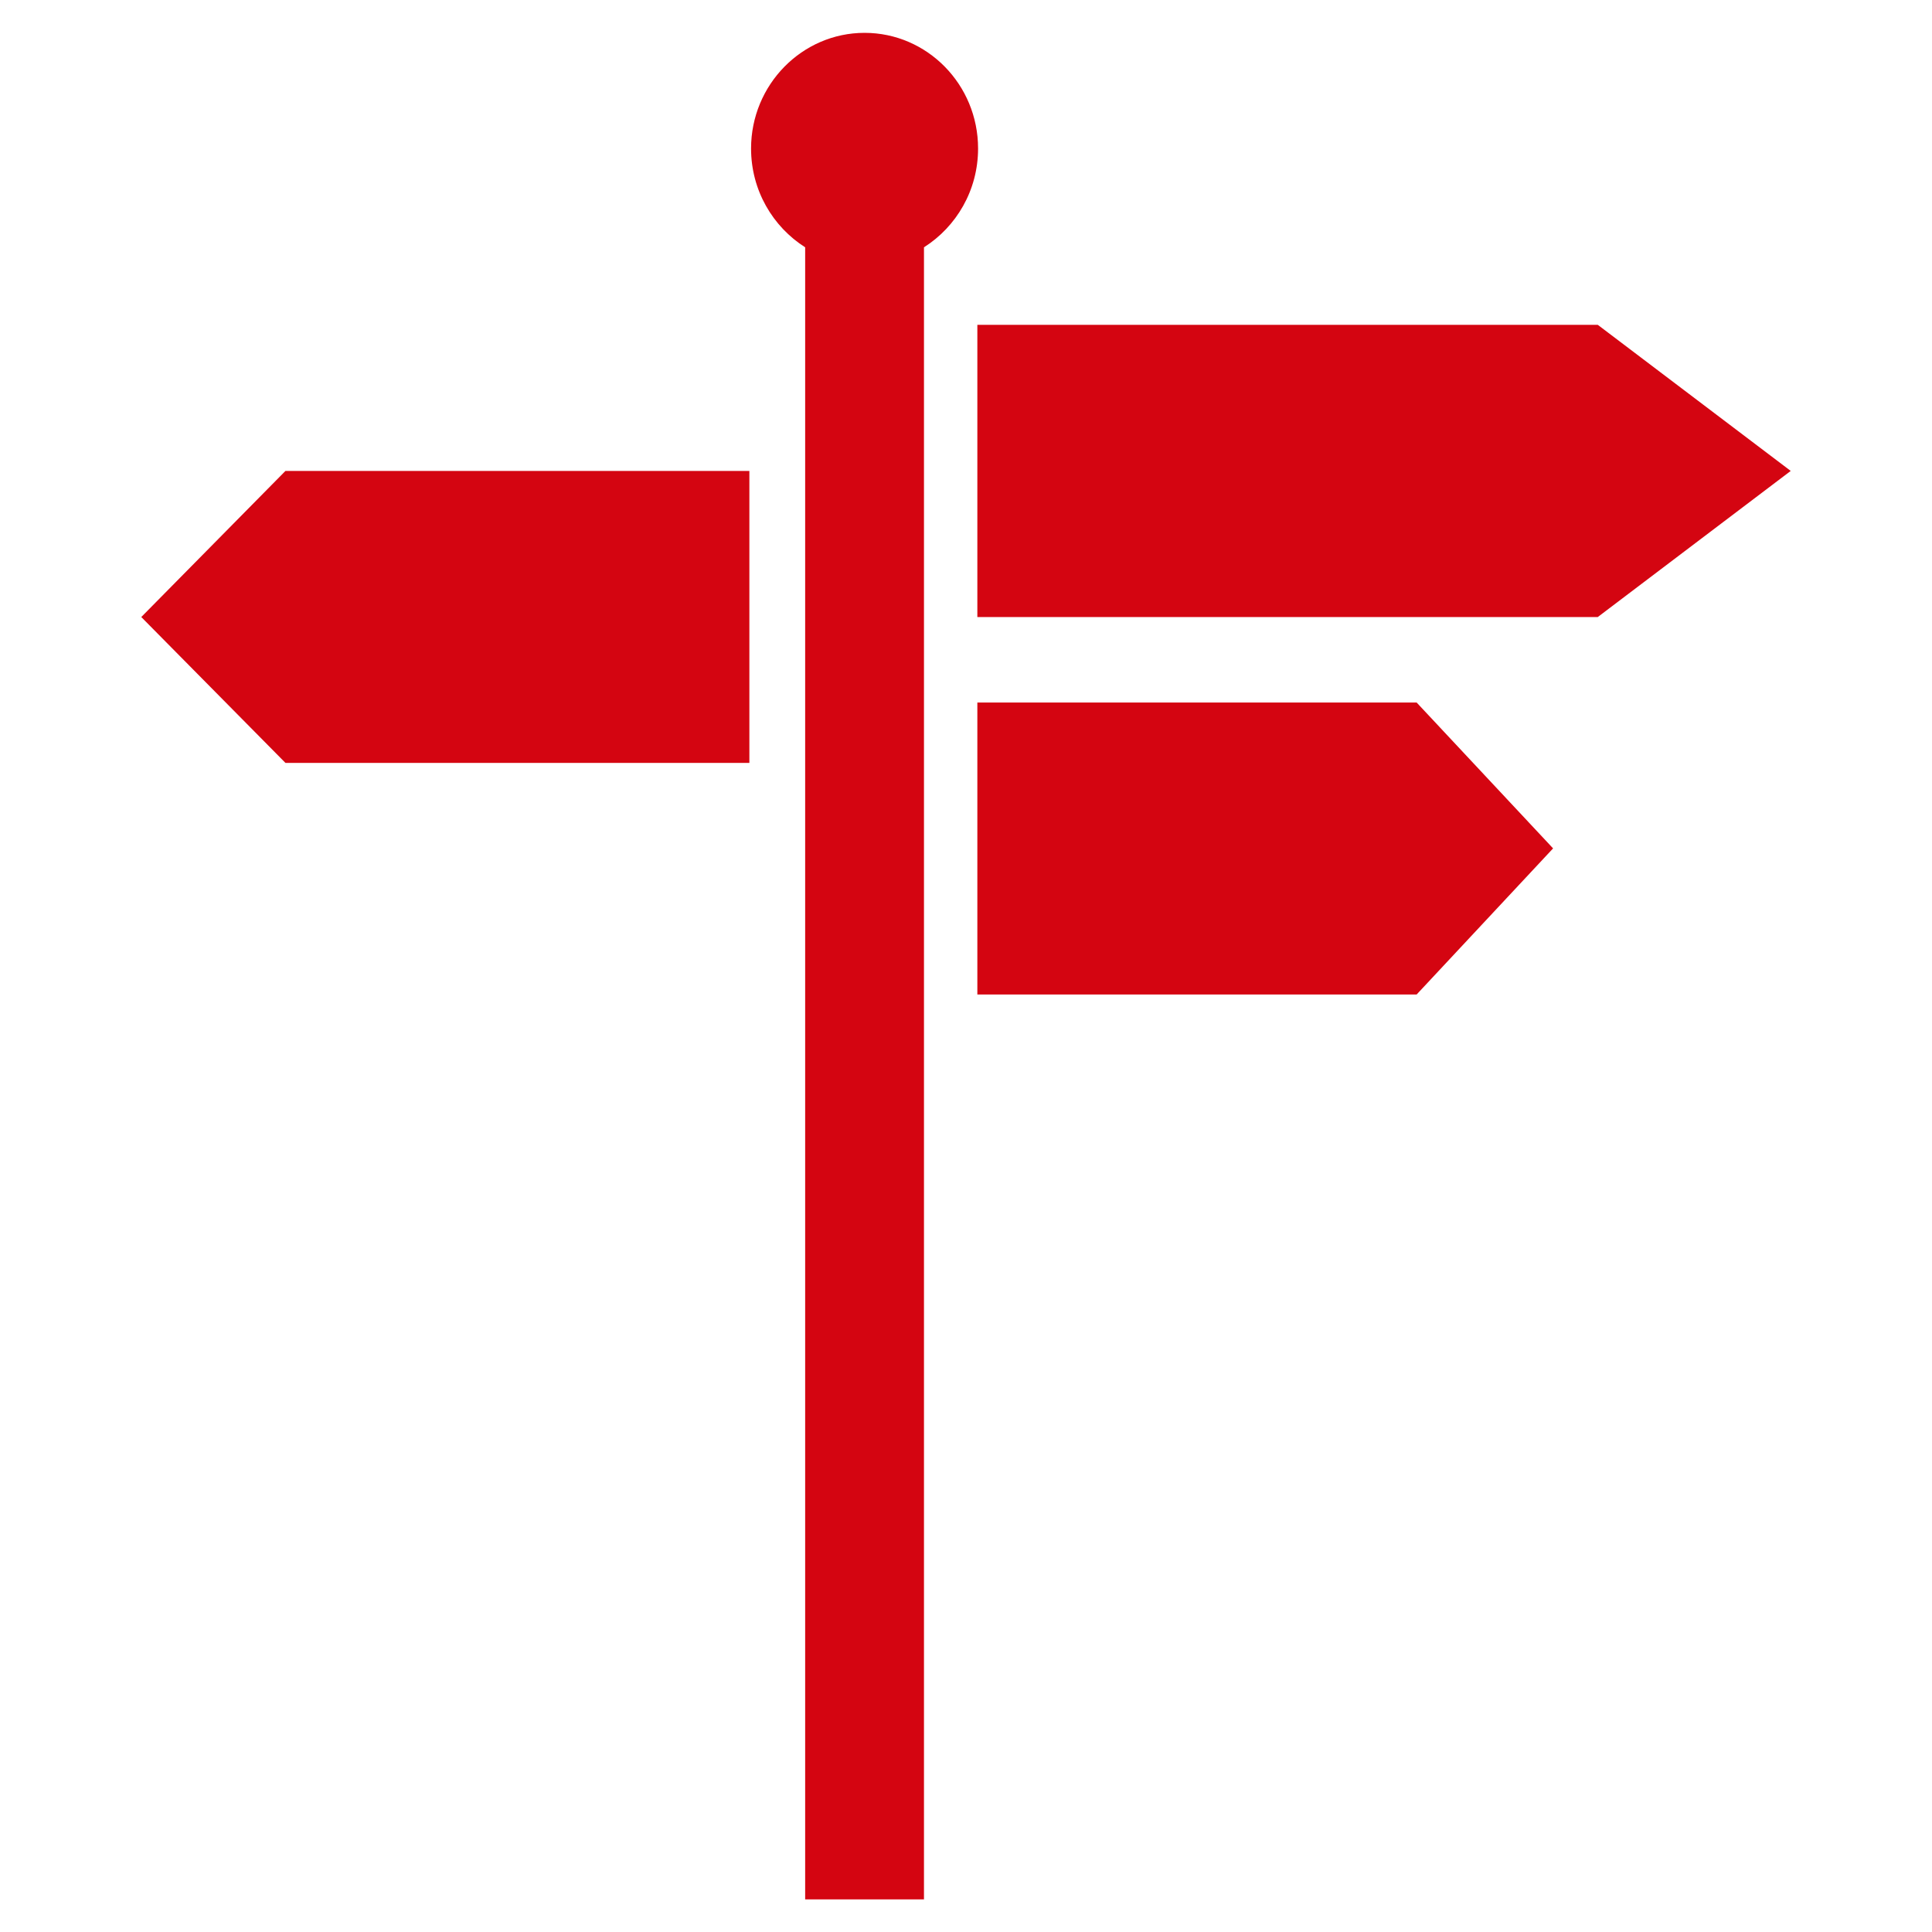 <?xml version="1.0" encoding="utf-8"?>
<!-- Generator: Adobe Illustrator 24.1.0, SVG Export Plug-In . SVG Version: 6.00 Build 0)  -->
<svg version="1.1" id="Layer_1" xmlns="http://www.w3.org/2000/svg" xmlns:xlink="http://www.w3.org/1999/xlink" x="0px" y="0px"
	 viewBox="0 0 800 800" style="enable-background:new 0 0 800 800;" xml:space="preserve">
<style type="text/css">
	.st0{fill:#D40511;}
</style>
<polygon class="st0" points="661.6,134.5 404.7,134.5 404.7,255.5 661.6,255.5 741.5,195 "/>
<polygon class="st0" points="58.5,255.5 118.2,315.9 310.3,315.9 310.3,195 118.2,195 "/>
<polygon class="st0" points="404.7,290.9 404.7,411.8 586.6,411.8 643.1,351.3 586.6,290.9 "/>
<path class="st0" d="M405,61.5c0-26.5-21.1-47.9-47-47.9s-47,21.5-47,47.9c0,17.3,9,32.4,22.4,40.9v684.1h49.2V102.4
	C396,93.9,405,78.8,405,61.5z"/>
</svg>
